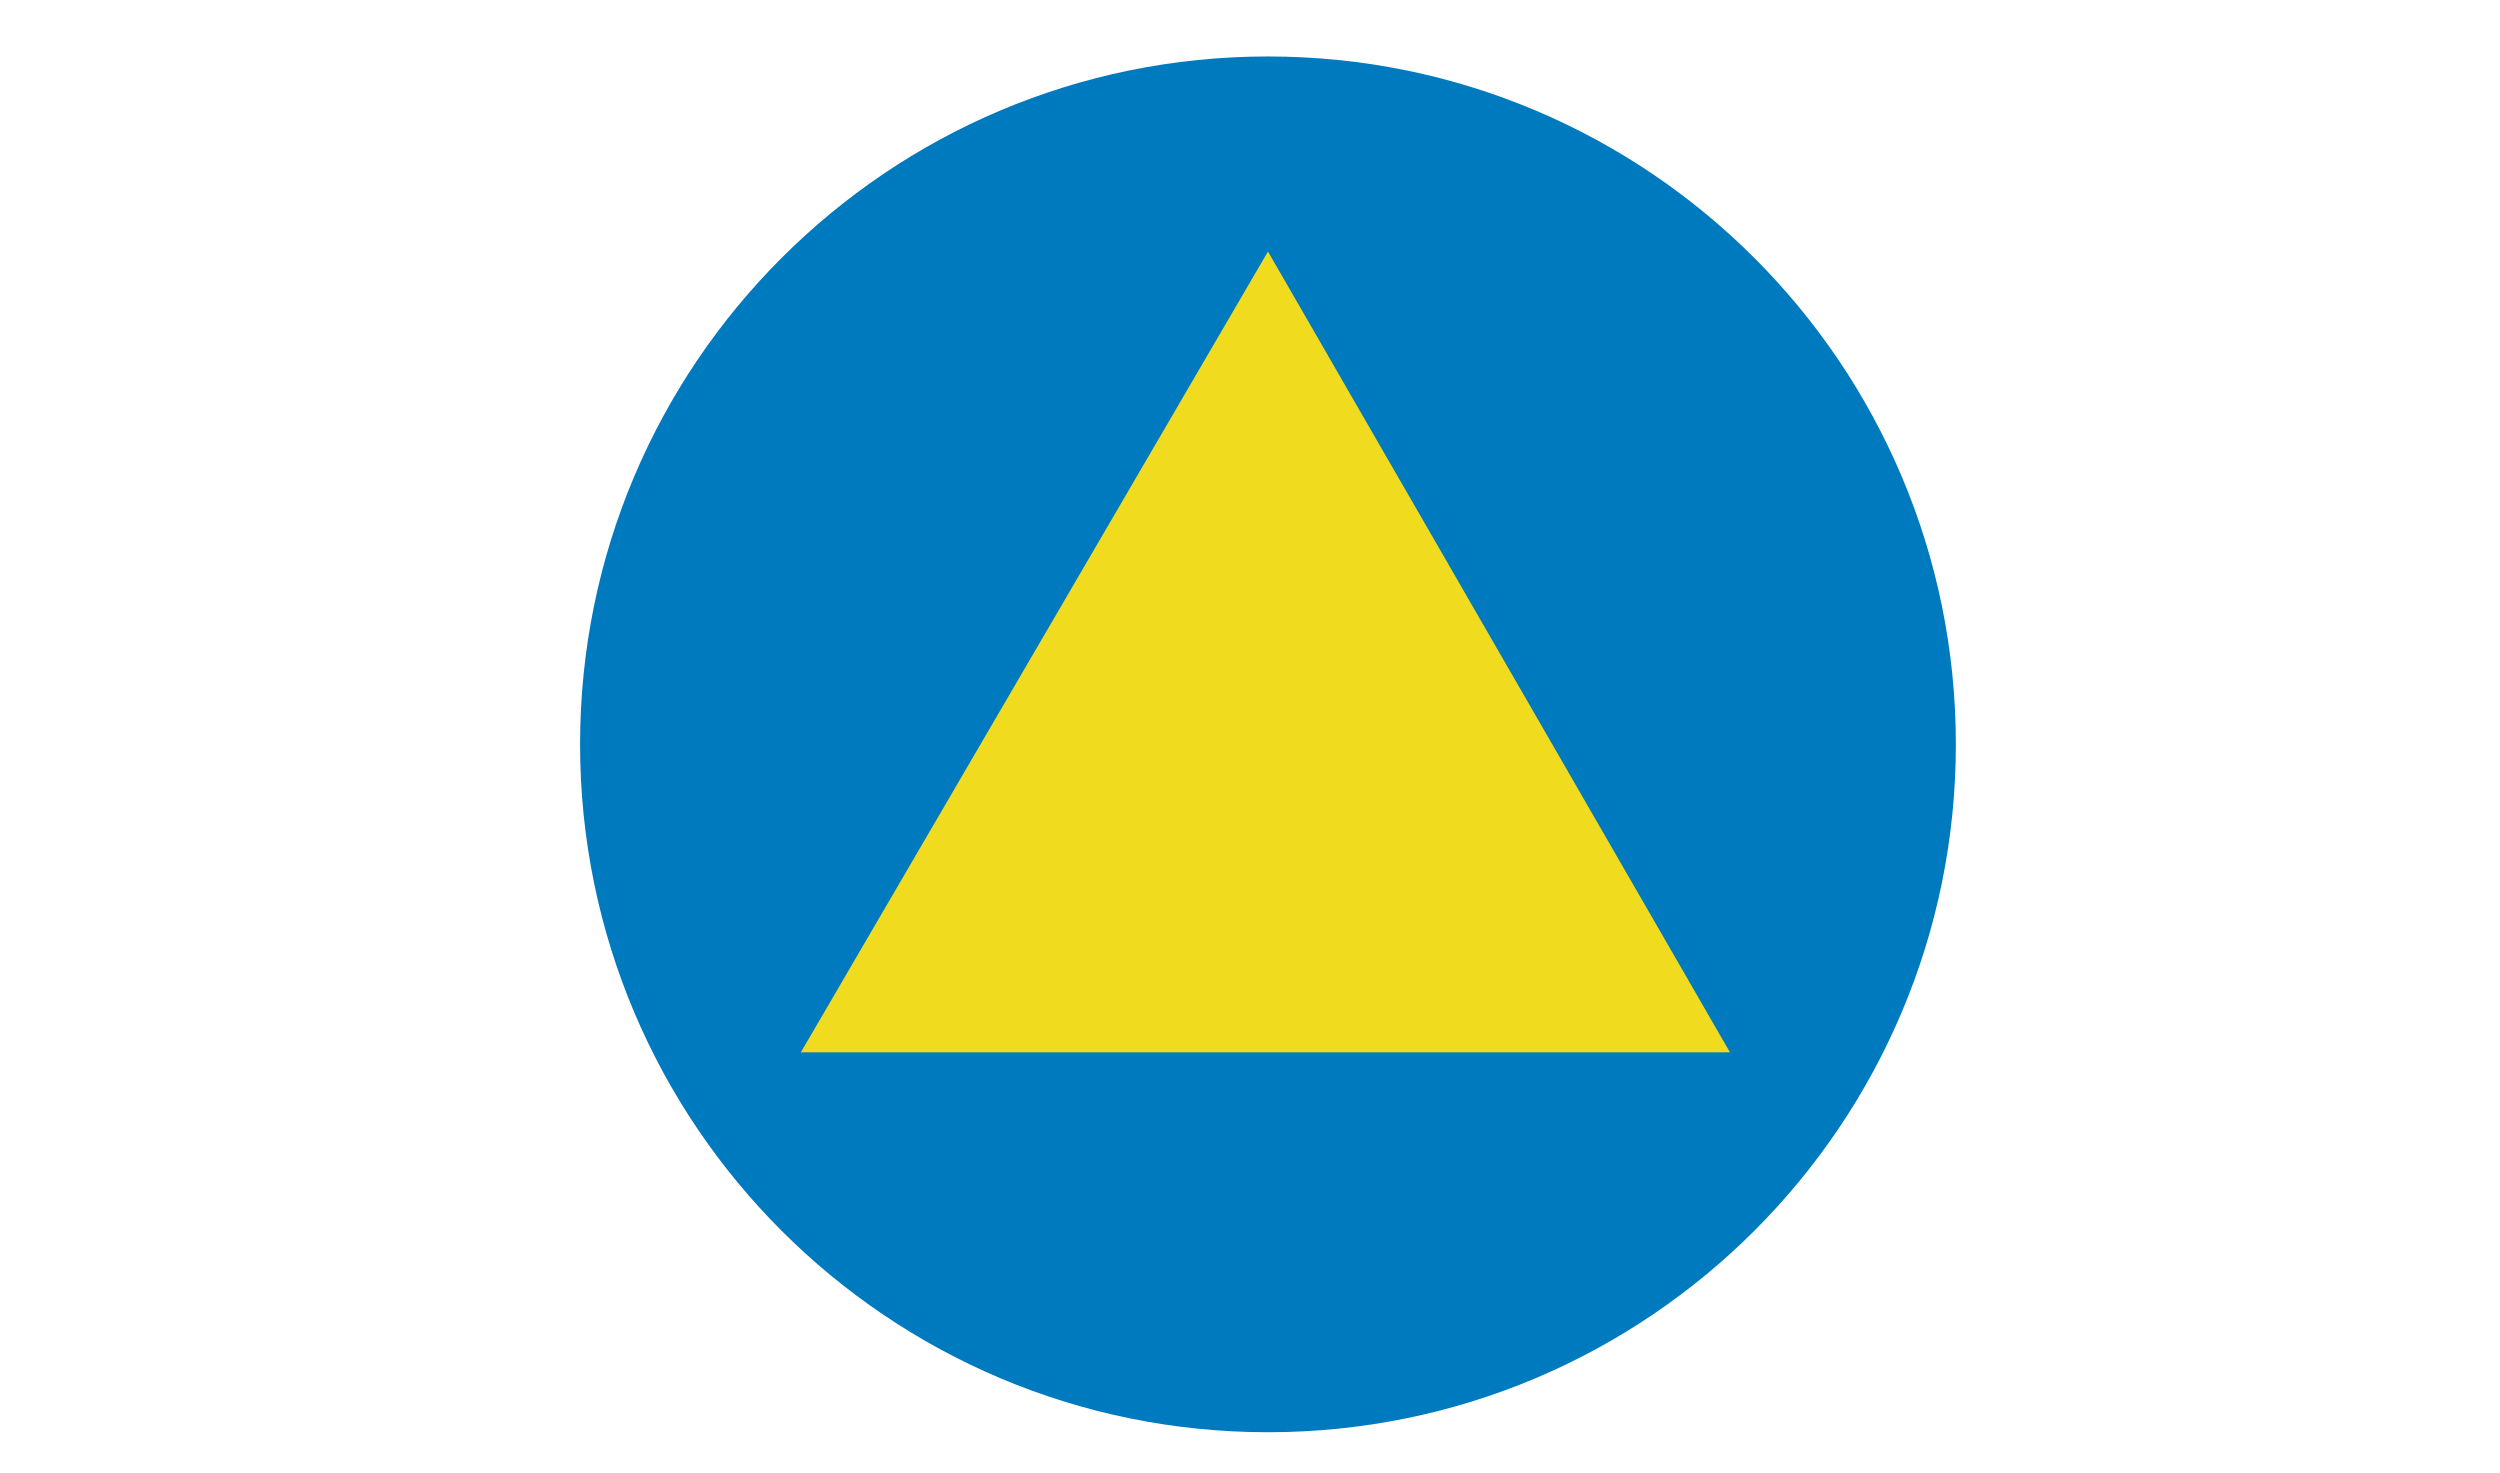 <?xml version="1.0" encoding="UTF-8"?> <svg xmlns="http://www.w3.org/2000/svg" xmlns:xlink="http://www.w3.org/1999/xlink" version="1.1" id="Capa_1" x="0px" y="0px" viewBox="0 0 48.7 28.7" style="enable-background:new 0 0 48.7 28.7;" xml:space="preserve"> <style type="text/css"> .st0{fill:#007ABF;} .st1{fill:#ED3B4A;} .st2{fill:#F0DB1F;} </style> <path class="st0" d="M38.1,14.5c0,7.4-6,13.4-13.4,13.4c-7.4,0-13.4-6-13.4-13.4c0-7.4,6-13.4,13.4-13.4 C32.1,1.1,38.1,7.1,38.1,14.5z"></path> <path class="st2" d="M24.7,4.9l9,15.6H15.6L24.7,4.9z"></path> </svg> 